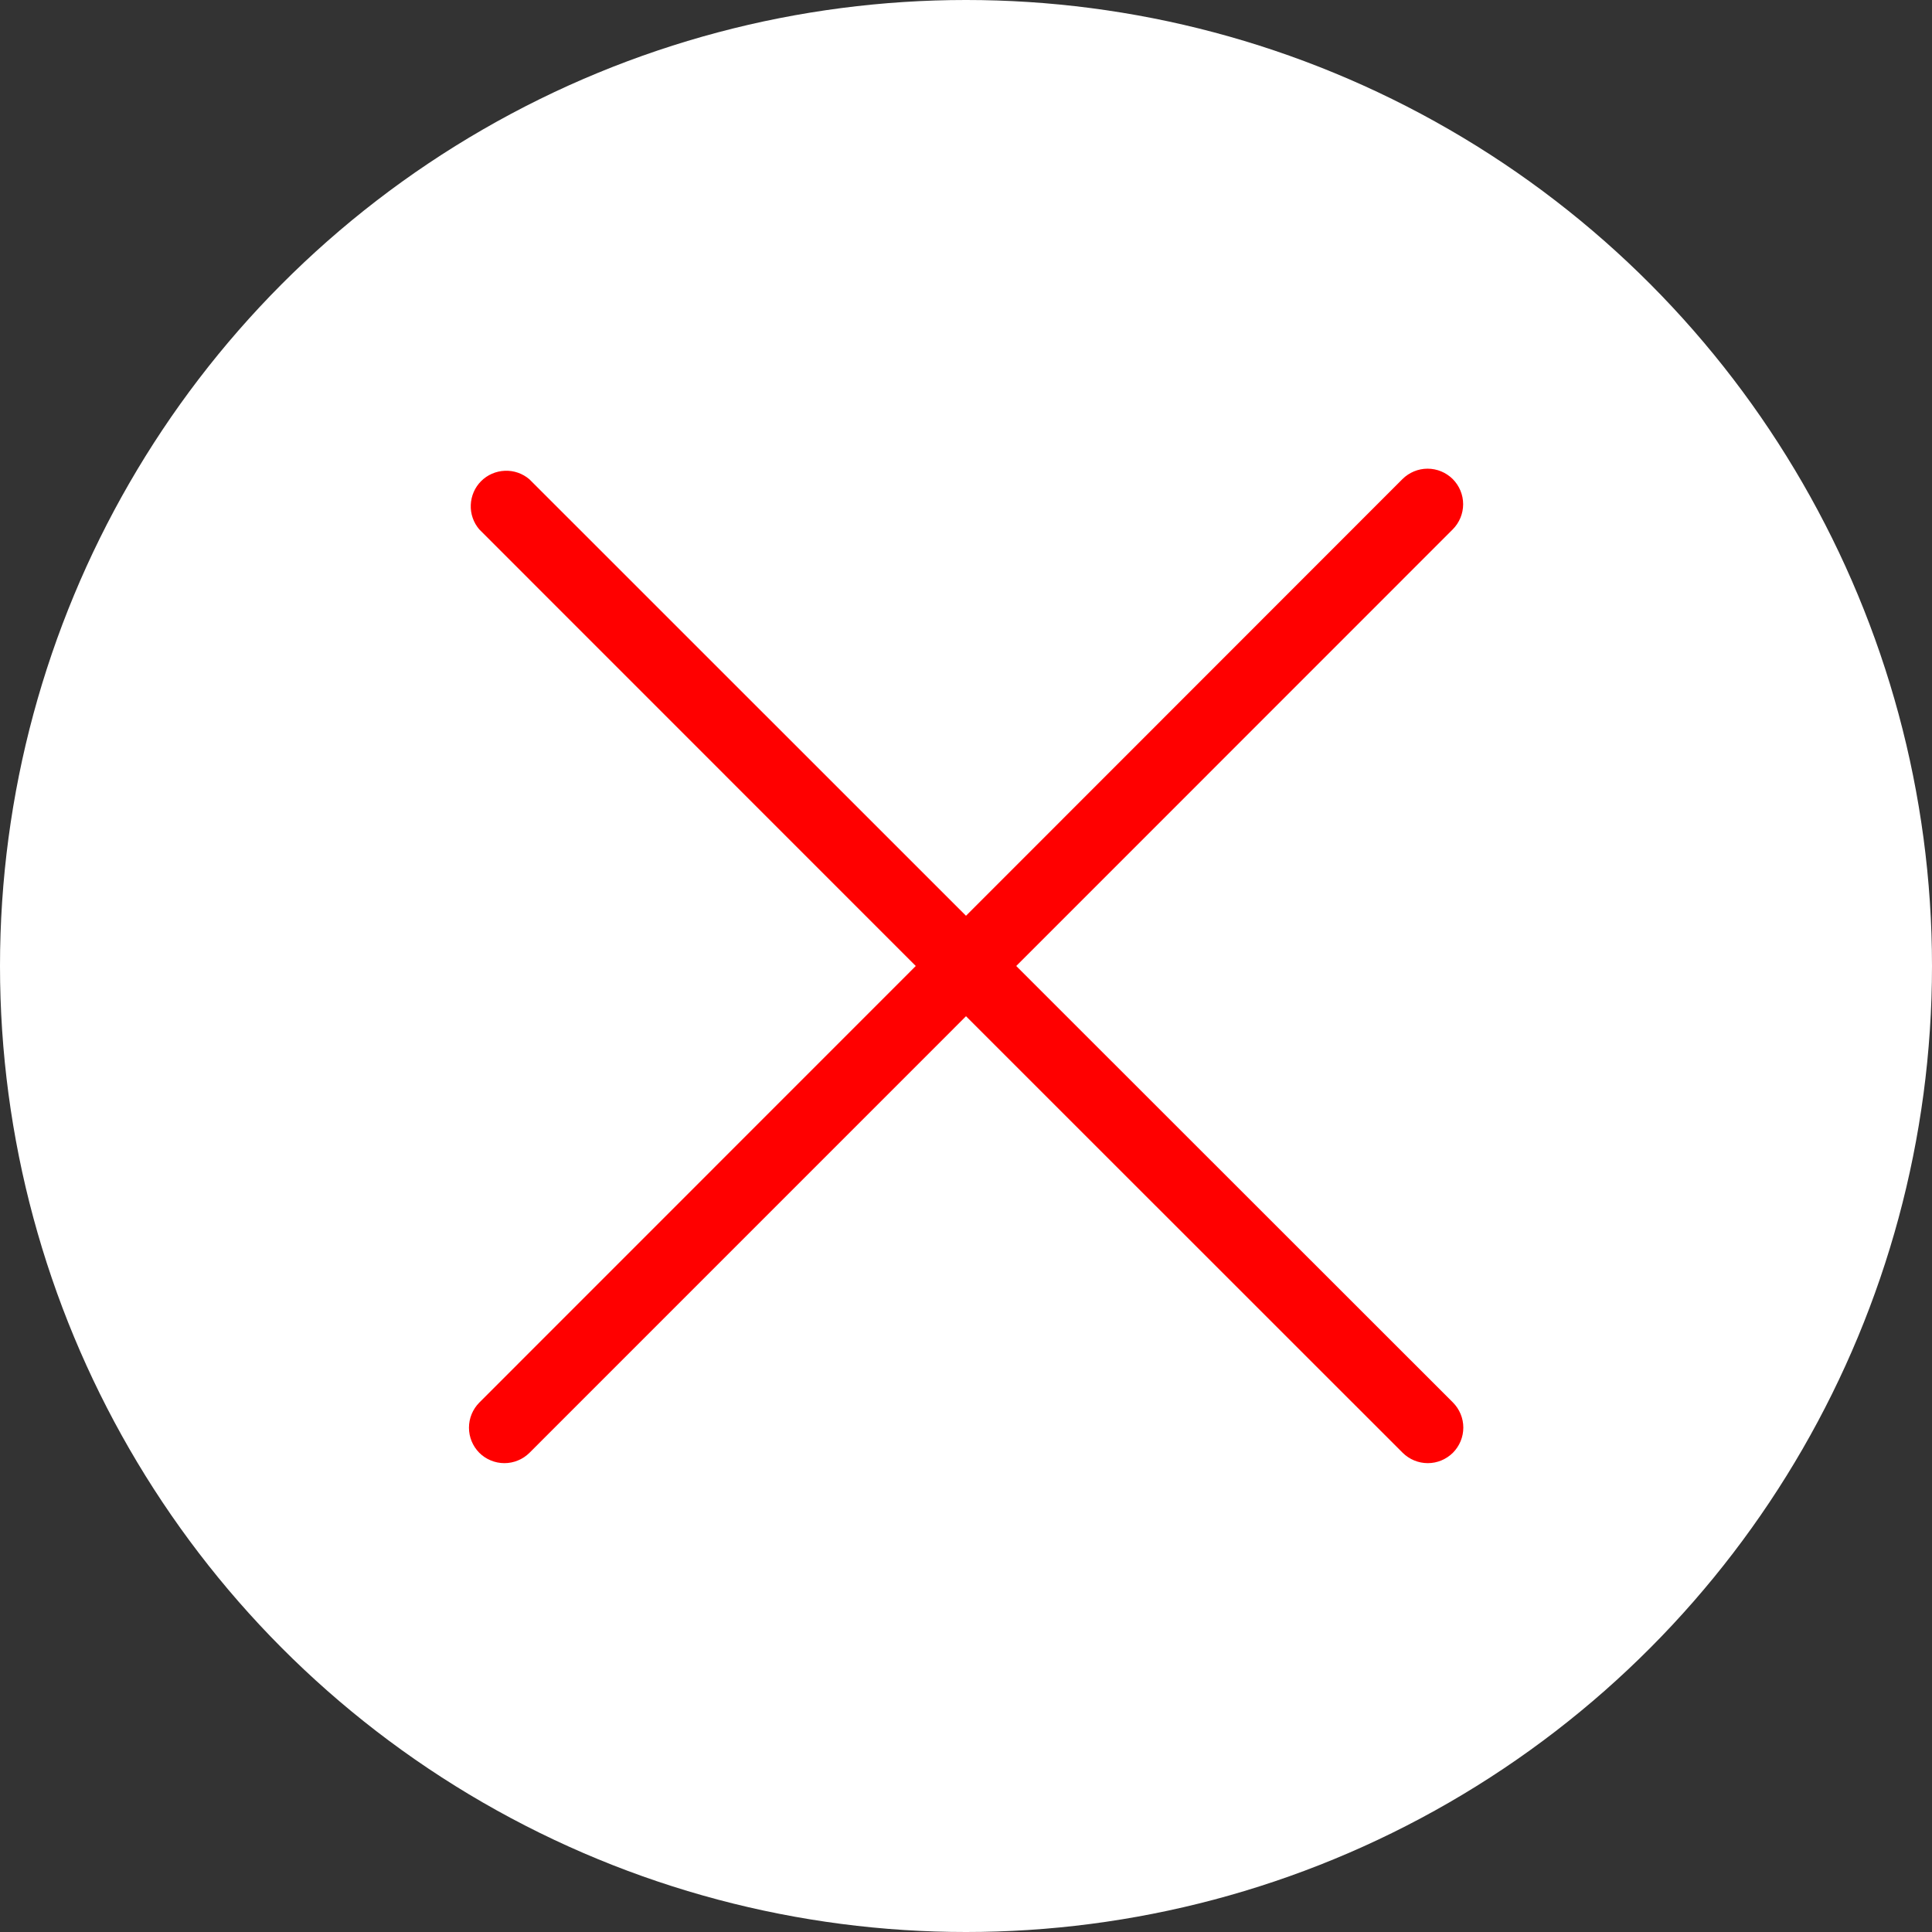 <svg width="34" height="34" viewBox="0 0 34 34" fill="none" xmlns="http://www.w3.org/2000/svg">
<rect x="0" y="0" width="34" height="34" fill="#333333" stroke="none"/>
<circle cx="17" cy="17" r="17" fill="white"/>
<path d="M8.434 25.566C8.492 25.624 8.561 25.67 8.637 25.701C8.713 25.733 8.794 25.749 8.877 25.749C8.959 25.749 9.04 25.733 9.116 25.701C9.192 25.67 9.261 25.624 9.319 25.566L17 17.884L24.684 25.566C24.802 25.683 24.961 25.749 25.127 25.749C25.292 25.749 25.451 25.683 25.569 25.566C25.686 25.448 25.752 25.289 25.752 25.123C25.752 24.958 25.686 24.799 25.569 24.681L17.884 17L25.566 9.316C25.683 9.198 25.749 9.039 25.749 8.873C25.749 8.708 25.683 8.549 25.566 8.431C25.448 8.314 25.289 8.248 25.123 8.248C24.958 8.248 24.799 8.314 24.681 8.431L17 16.116L9.316 8.434C9.196 8.332 9.042 8.278 8.885 8.285C8.728 8.291 8.578 8.356 8.467 8.467C8.356 8.578 8.291 8.728 8.285 8.885C8.278 9.042 8.332 9.196 8.434 9.316L16.116 17L8.434 24.684C8.318 24.802 8.253 24.96 8.253 25.125C8.253 25.29 8.318 25.448 8.434 25.566Z" fill="#FF0000"/>
</svg>
